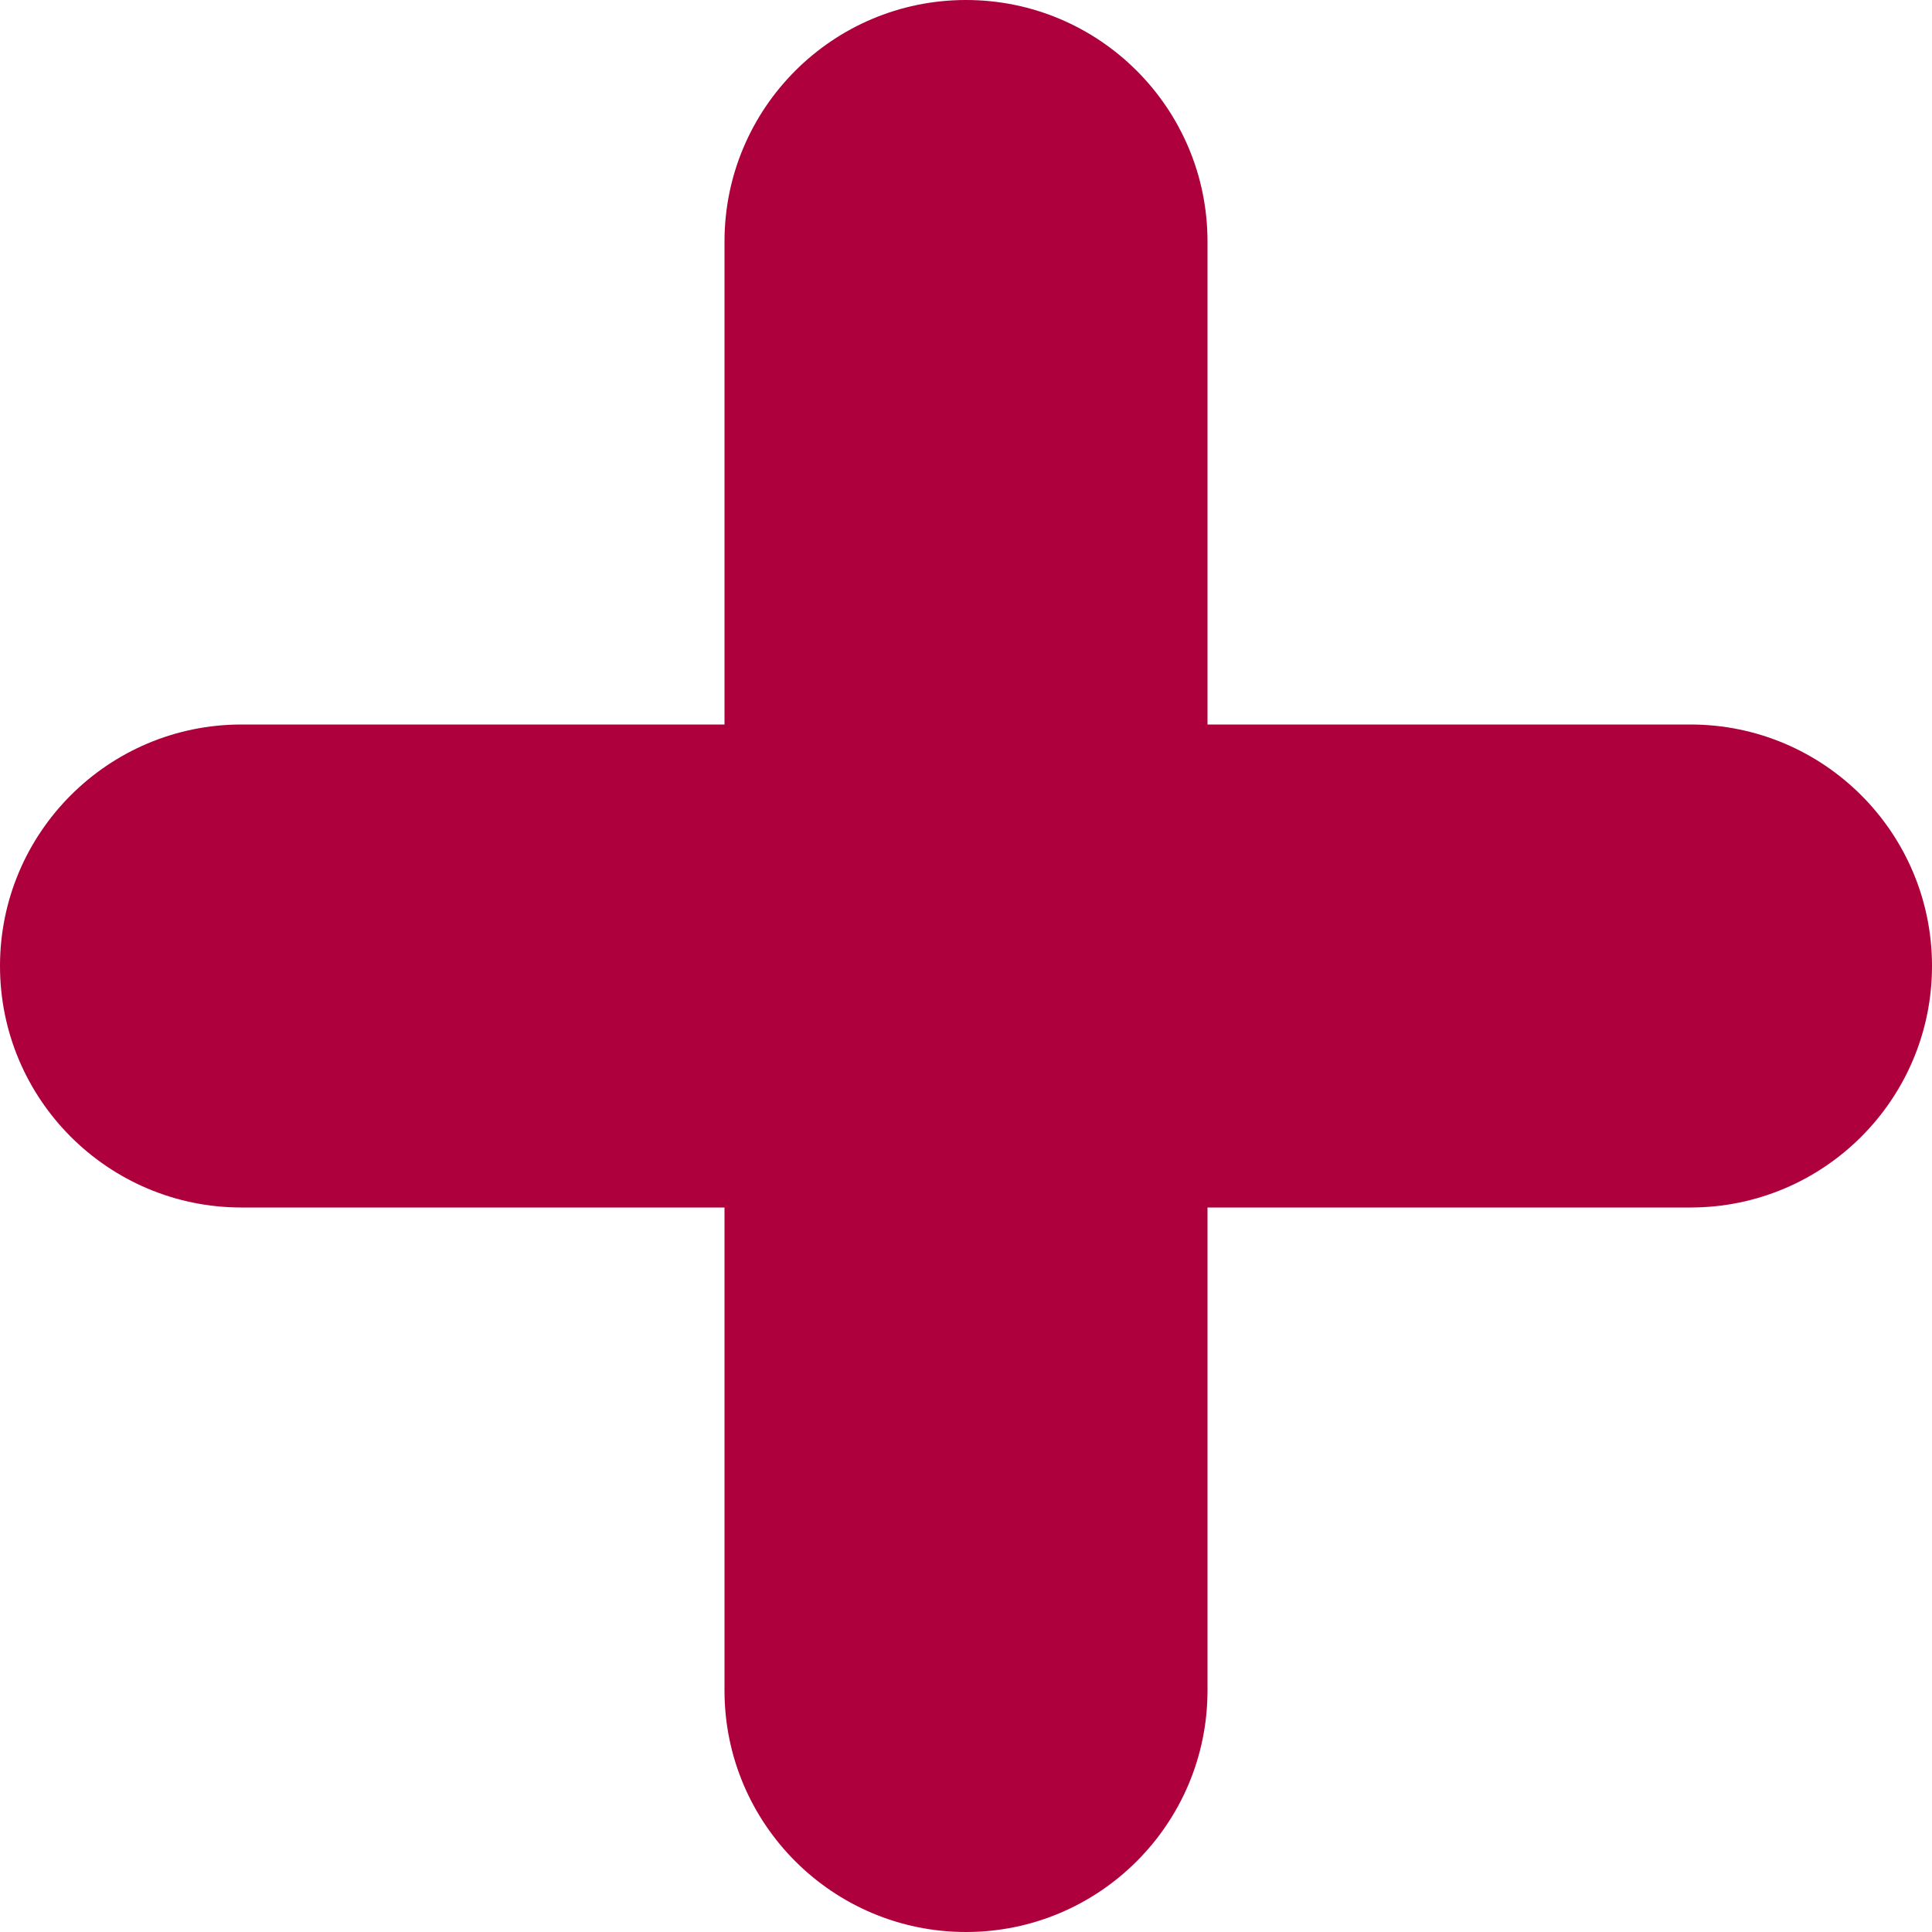 <?xml version="1.0" encoding="UTF-8"?> <svg xmlns="http://www.w3.org/2000/svg" width="9" height="9" viewBox="0 0 9 9" fill="none"> <path fill-rule="evenodd" clip-rule="evenodd" d="M4.5 0C5.121 0 5.625 0.504 5.625 1.125V7.875C5.625 8.496 5.121 9 4.5 9C3.879 9 3.375 8.496 3.375 7.875V4.5V1.125C3.375 0.504 3.879 0 4.5 0Z" fill="#AD003C"></path> <path fill-rule="evenodd" clip-rule="evenodd" d="M0 4.5C0 3.879 0.504 3.375 1.125 3.375H7.875C8.496 3.375 9 3.879 9 4.5C9 5.121 8.496 5.625 7.875 5.625H1.125C0.504 5.625 0 5.121 0 4.5Z" fill="#AD003C"></path> </svg> 
